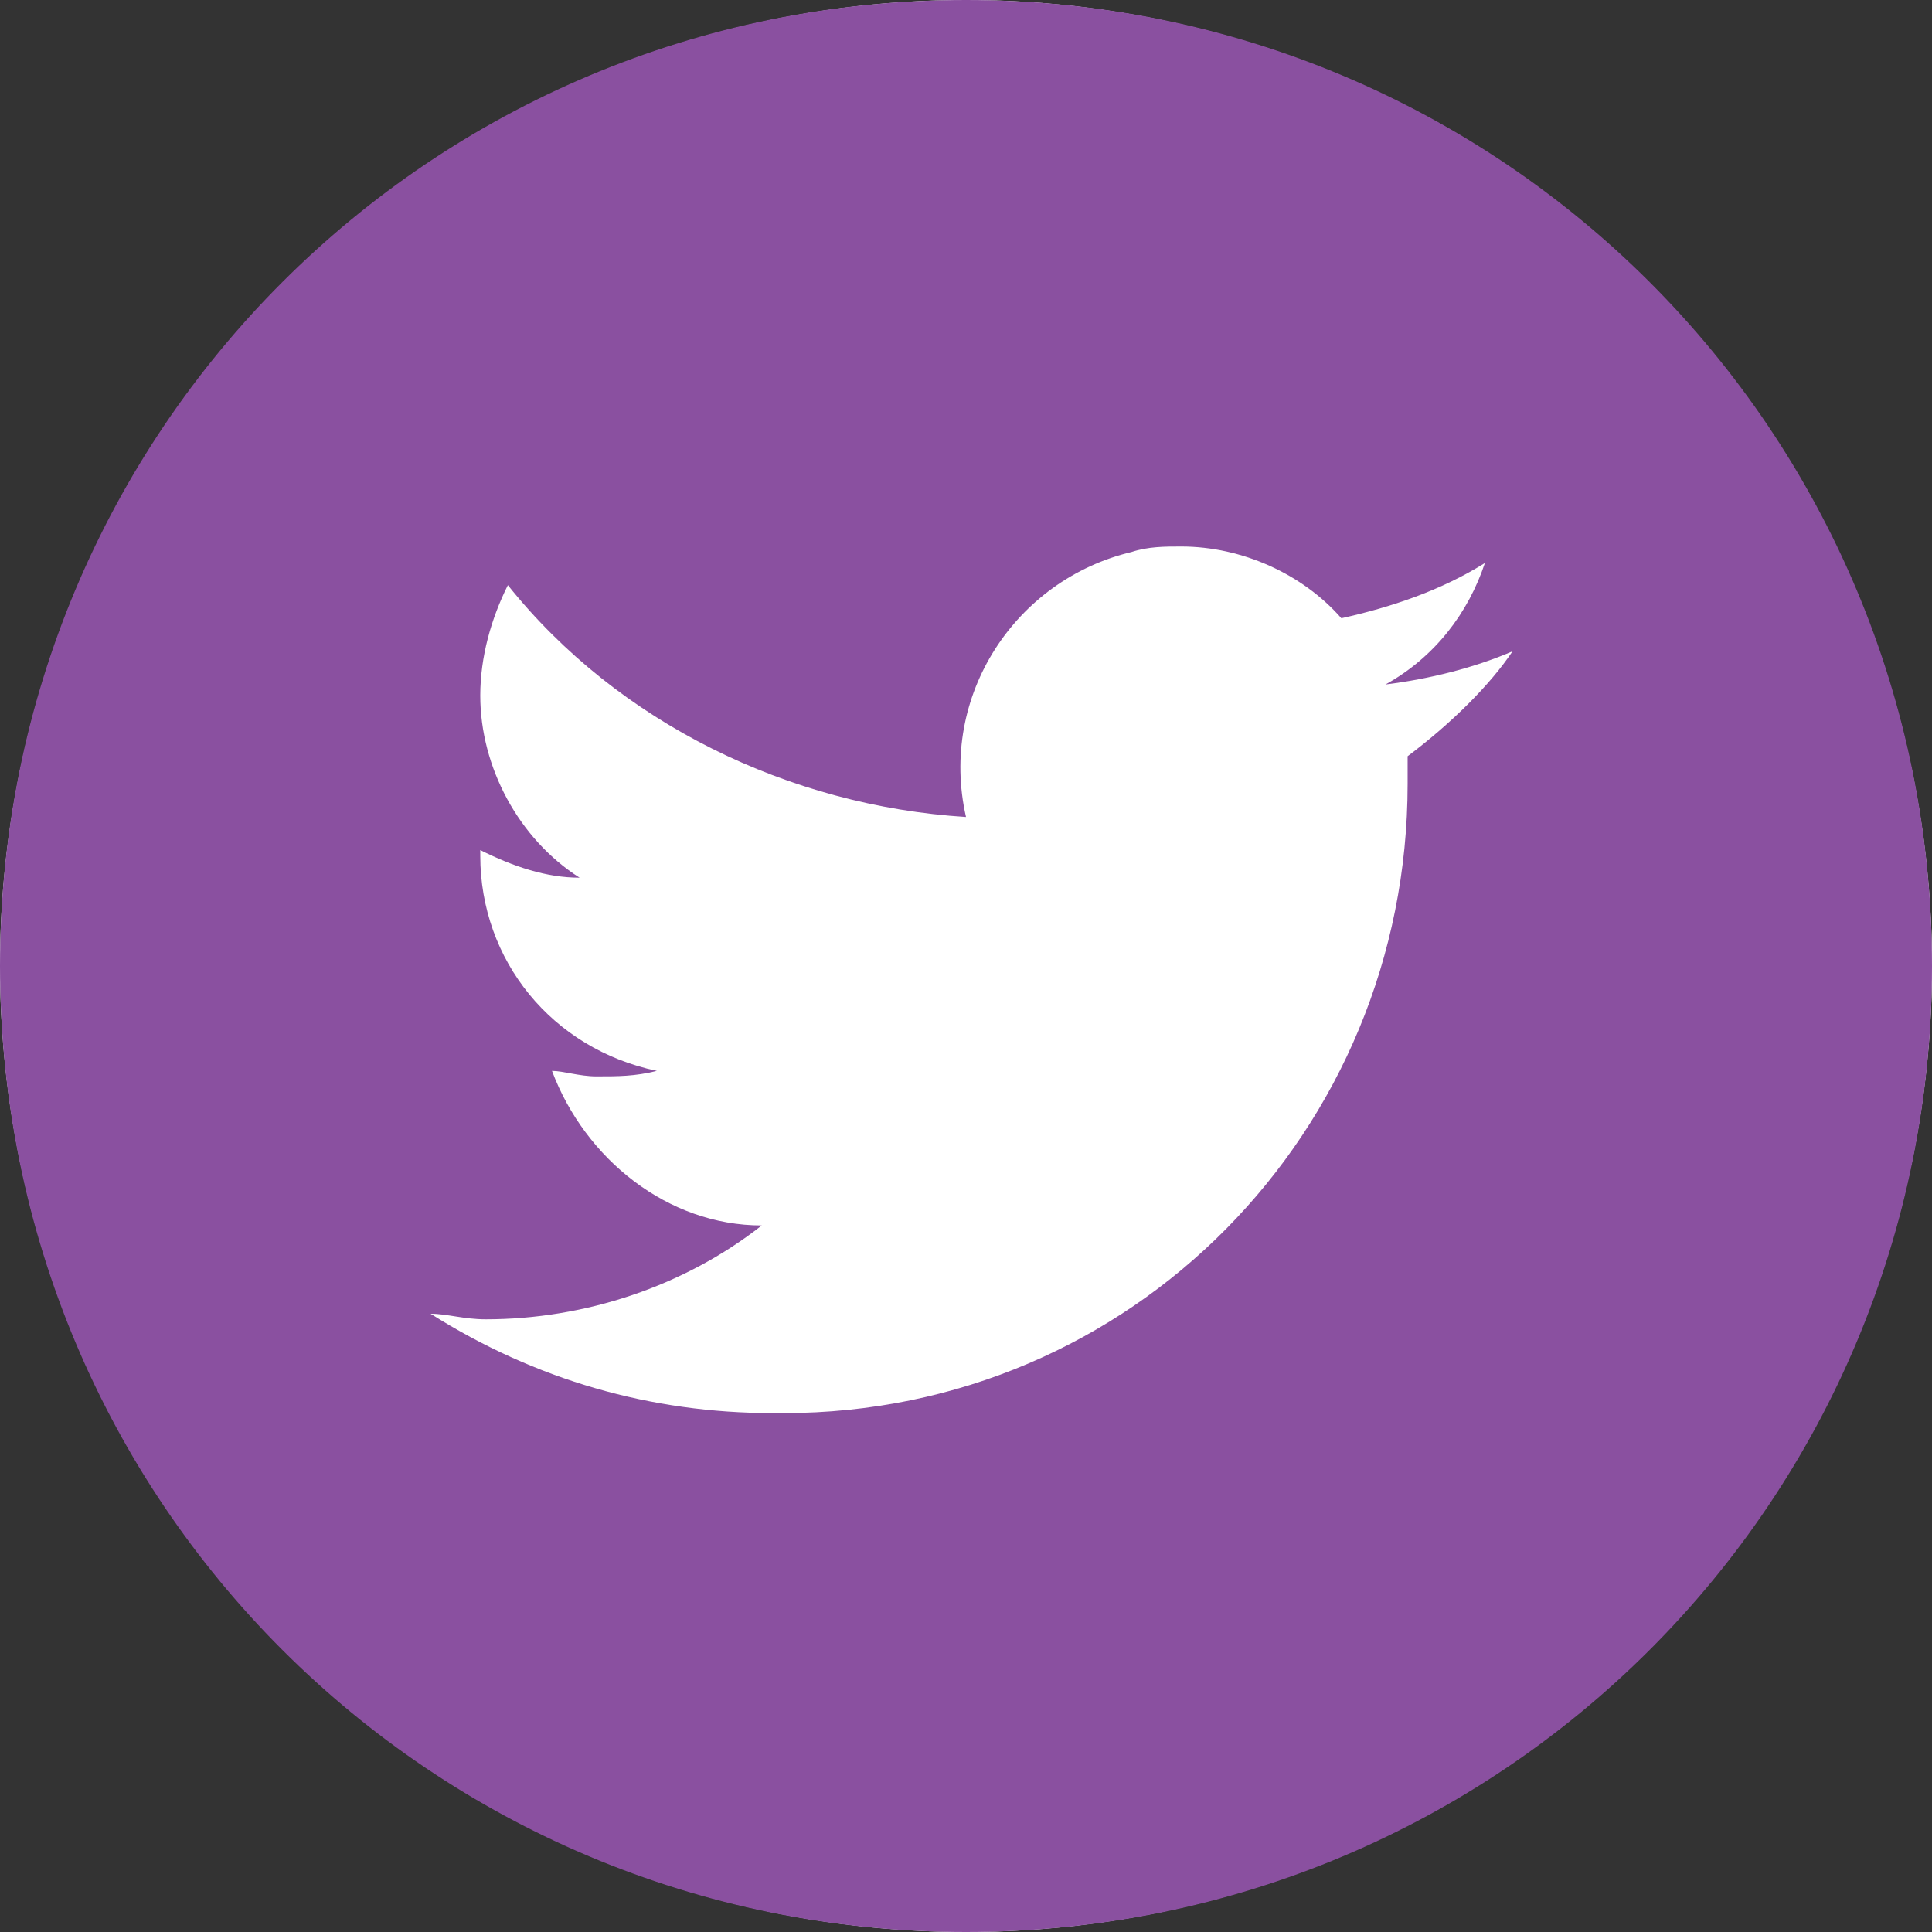 <svg width="24" height="24" viewBox="0 0 24 24" fill="none" xmlns="http://www.w3.org/2000/svg">
<rect x="0" y="0" width="24" height="24" fill="#333333" stroke="none"/>
<g clip-path="url(#clip0_9649_22419)">
<circle cx="12" cy="12" r="12" fill="white"/>
<path d="M12 0C5.349 0 0 5.349 0 12C0 18.651 5.349 24 12 24C18.651 24 24 18.651 24 12C24 5.349 18.651 0 12 0ZM17.486 9.394C17.486 9.531 17.486 9.6 17.486 9.737C17.486 14.057 14.057 17.554 9.737 17.554C9.669 17.554 9.669 17.554 9.6 17.554C8.091 17.554 6.651 17.143 5.349 16.32C5.554 16.32 5.76 16.389 6.034 16.389C7.269 16.389 8.503 15.977 9.463 15.223C8.297 15.223 7.269 14.4 6.857 13.303C6.994 13.303 7.2 13.371 7.406 13.371C7.68 13.371 7.886 13.371 8.16 13.303C6.857 13.029 5.966 11.931 5.966 10.629V10.56C6.377 10.766 6.789 10.903 7.2 10.903C6.446 10.423 5.966 9.531 5.966 8.64C5.966 8.16 6.103 7.68 6.309 7.269C7.68 8.983 9.806 10.011 12 10.149C11.657 8.64 12.617 7.2 14.057 6.857C14.263 6.789 14.469 6.789 14.674 6.789C15.429 6.789 16.183 7.131 16.663 7.68C17.28 7.543 17.897 7.337 18.446 6.994C18.24 7.611 17.829 8.16 17.211 8.503C17.76 8.434 18.309 8.297 18.789 8.091C18.514 8.503 18.034 8.983 17.486 9.394Z" fill="#8A50A0"/>
</g>
<defs>
<clipPath id="clip0_9649_22419">
<rect width="24" height="24" fill="white"/>
</clipPath>
</defs>
</svg>
